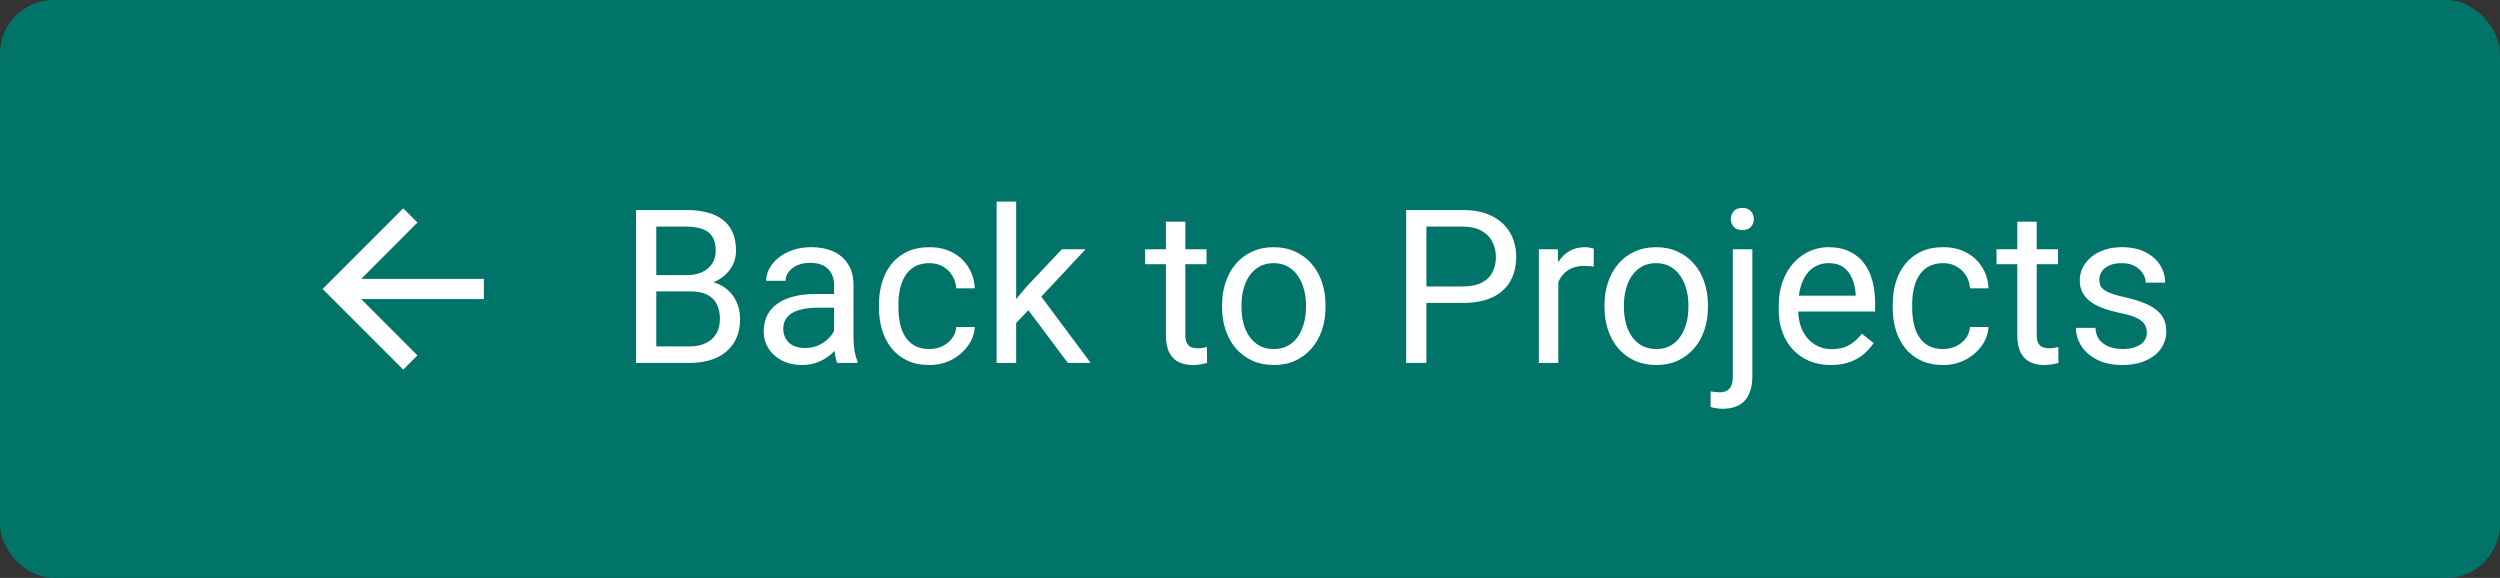 <svg width="186" height="43" viewBox="0 0 186 43" fill="none" xmlns="http://www.w3.org/2000/svg">
<rect x="0" y="0" width="186" height="43" fill="#333333" stroke="none"/>
<rect width="186" height="43" rx="4" fill="#017469"></rect>
<path d="M30 27.5L31.058 26.442L26.872 22.25L36 22.25L36 20.75L26.872 20.75L31.058 16.558L30 15.5L24 21.5L30 27.5Z" fill="white"></path>
<path d="M51.375 21.68H48.492L48.477 20.469H51.094C51.526 20.469 51.904 20.396 52.227 20.25C52.55 20.104 52.8 19.896 52.977 19.625C53.159 19.349 53.25 19.021 53.25 18.641C53.25 18.224 53.169 17.885 53.008 17.625C52.852 17.359 52.609 17.167 52.281 17.047C51.958 16.922 51.547 16.859 51.047 16.859H48.828V27H47.32V15.625H51.047C51.63 15.625 52.151 15.685 52.609 15.805C53.068 15.919 53.456 16.102 53.773 16.352C54.096 16.596 54.341 16.909 54.508 17.289C54.675 17.669 54.758 18.125 54.758 18.656C54.758 19.125 54.638 19.549 54.398 19.93C54.159 20.305 53.825 20.612 53.398 20.852C52.977 21.091 52.482 21.245 51.914 21.312L51.375 21.68ZM51.305 27H47.898L48.75 25.773H51.305C51.784 25.773 52.19 25.69 52.523 25.523C52.862 25.357 53.12 25.122 53.297 24.82C53.474 24.513 53.562 24.151 53.562 23.734C53.562 23.312 53.487 22.948 53.336 22.641C53.185 22.333 52.948 22.096 52.625 21.93C52.302 21.763 51.885 21.68 51.375 21.68H49.227L49.242 20.469H52.18L52.5 20.906C53.047 20.953 53.51 21.109 53.891 21.375C54.271 21.635 54.56 21.969 54.758 22.375C54.961 22.781 55.062 23.229 55.062 23.719C55.062 24.427 54.906 25.026 54.594 25.516C54.286 26 53.852 26.37 53.289 26.625C52.727 26.875 52.065 27 51.305 27ZM62.055 25.555V21.203C62.055 20.87 61.987 20.581 61.852 20.336C61.721 20.086 61.523 19.893 61.258 19.758C60.992 19.622 60.664 19.555 60.273 19.555C59.909 19.555 59.589 19.617 59.312 19.742C59.042 19.867 58.828 20.031 58.672 20.234C58.521 20.438 58.445 20.656 58.445 20.891H57C57 20.588 57.078 20.289 57.234 19.992C57.391 19.695 57.615 19.427 57.906 19.188C58.203 18.943 58.557 18.75 58.969 18.609C59.385 18.463 59.849 18.391 60.359 18.391C60.974 18.391 61.516 18.495 61.984 18.703C62.458 18.912 62.828 19.227 63.094 19.648C63.365 20.065 63.5 20.588 63.5 21.219V25.156C63.5 25.438 63.523 25.737 63.57 26.055C63.622 26.372 63.698 26.646 63.797 26.875V27H62.289C62.216 26.833 62.159 26.612 62.117 26.336C62.075 26.055 62.055 25.794 62.055 25.555ZM62.305 21.875L62.32 22.891H60.859C60.448 22.891 60.081 22.924 59.758 22.992C59.435 23.055 59.164 23.151 58.945 23.281C58.727 23.412 58.56 23.576 58.445 23.773C58.331 23.966 58.273 24.193 58.273 24.453C58.273 24.719 58.333 24.961 58.453 25.18C58.573 25.398 58.753 25.573 58.992 25.703C59.237 25.828 59.536 25.891 59.891 25.891C60.333 25.891 60.724 25.797 61.062 25.609C61.401 25.422 61.669 25.193 61.867 24.922C62.07 24.651 62.18 24.388 62.195 24.133L62.812 24.828C62.776 25.047 62.677 25.289 62.516 25.555C62.354 25.82 62.138 26.076 61.867 26.32C61.602 26.56 61.284 26.76 60.914 26.922C60.55 27.078 60.138 27.156 59.68 27.156C59.107 27.156 58.604 27.044 58.172 26.82C57.745 26.596 57.411 26.297 57.172 25.922C56.938 25.542 56.82 25.117 56.82 24.648C56.82 24.195 56.909 23.797 57.086 23.453C57.263 23.104 57.518 22.815 57.852 22.586C58.185 22.352 58.586 22.174 59.055 22.055C59.523 21.935 60.047 21.875 60.625 21.875H62.305ZM69.156 25.969C69.5 25.969 69.818 25.898 70.109 25.758C70.401 25.617 70.641 25.424 70.828 25.18C71.016 24.93 71.122 24.646 71.148 24.328H72.523C72.497 24.828 72.328 25.294 72.016 25.727C71.708 26.154 71.305 26.5 70.805 26.766C70.305 27.026 69.755 27.156 69.156 27.156C68.521 27.156 67.966 27.044 67.492 26.82C67.023 26.596 66.633 26.289 66.32 25.898C66.013 25.508 65.781 25.06 65.625 24.555C65.474 24.044 65.398 23.505 65.398 22.938V22.609C65.398 22.042 65.474 21.505 65.625 21C65.781 20.49 66.013 20.039 66.32 19.648C66.633 19.258 67.023 18.951 67.492 18.727C67.966 18.503 68.521 18.391 69.156 18.391C69.818 18.391 70.396 18.526 70.891 18.797C71.385 19.062 71.773 19.427 72.055 19.891C72.341 20.349 72.497 20.87 72.523 21.453H71.148C71.122 21.104 71.023 20.789 70.852 20.508C70.685 20.227 70.456 20.003 70.164 19.836C69.878 19.664 69.542 19.578 69.156 19.578C68.713 19.578 68.341 19.667 68.039 19.844C67.742 20.016 67.505 20.25 67.328 20.547C67.156 20.838 67.031 21.164 66.953 21.523C66.88 21.878 66.844 22.24 66.844 22.609V22.938C66.844 23.307 66.88 23.672 66.953 24.031C67.026 24.391 67.148 24.716 67.32 25.008C67.497 25.299 67.734 25.534 68.031 25.711C68.333 25.883 68.708 25.969 69.156 25.969ZM75.602 15V27H74.148V15H75.602ZM80.766 18.547L77.078 22.492L75.016 24.633L74.898 23.094L76.375 21.328L79 18.547H80.766ZM79.445 27L76.43 22.969L77.18 21.68L81.148 27H79.445ZM89.766 18.547V19.656H85.195V18.547H89.766ZM86.742 16.492H88.188V24.906C88.188 25.193 88.232 25.409 88.32 25.555C88.409 25.701 88.523 25.797 88.664 25.844C88.805 25.891 88.956 25.914 89.117 25.914C89.237 25.914 89.362 25.904 89.492 25.883C89.628 25.857 89.729 25.836 89.797 25.82L89.805 27C89.69 27.037 89.539 27.07 89.352 27.102C89.169 27.138 88.948 27.156 88.688 27.156C88.333 27.156 88.008 27.086 87.711 26.945C87.414 26.805 87.177 26.57 87 26.242C86.828 25.909 86.742 25.461 86.742 24.898V16.492ZM90.922 22.867V22.688C90.922 22.078 91.01 21.513 91.188 20.992C91.365 20.466 91.62 20.01 91.953 19.625C92.287 19.234 92.69 18.932 93.164 18.719C93.638 18.5 94.169 18.391 94.758 18.391C95.352 18.391 95.885 18.5 96.359 18.719C96.838 18.932 97.245 19.234 97.578 19.625C97.917 20.01 98.174 20.466 98.352 20.992C98.529 21.513 98.617 22.078 98.617 22.688V22.867C98.617 23.477 98.529 24.042 98.352 24.562C98.174 25.083 97.917 25.539 97.578 25.93C97.245 26.315 96.841 26.617 96.367 26.836C95.898 27.049 95.367 27.156 94.773 27.156C94.18 27.156 93.646 27.049 93.172 26.836C92.698 26.617 92.292 26.315 91.953 25.93C91.62 25.539 91.365 25.083 91.188 24.562C91.01 24.042 90.922 23.477 90.922 22.867ZM92.367 22.688V22.867C92.367 23.289 92.417 23.688 92.516 24.062C92.615 24.432 92.763 24.76 92.961 25.047C93.164 25.333 93.417 25.56 93.719 25.727C94.021 25.888 94.372 25.969 94.773 25.969C95.169 25.969 95.516 25.888 95.812 25.727C96.115 25.56 96.365 25.333 96.562 25.047C96.76 24.76 96.909 24.432 97.008 24.062C97.112 23.688 97.164 23.289 97.164 22.867V22.688C97.164 22.271 97.112 21.878 97.008 21.508C96.909 21.133 96.758 20.802 96.555 20.516C96.357 20.224 96.107 19.995 95.805 19.828C95.508 19.662 95.159 19.578 94.758 19.578C94.362 19.578 94.013 19.662 93.711 19.828C93.414 19.995 93.164 20.224 92.961 20.516C92.763 20.802 92.615 21.133 92.516 21.508C92.417 21.878 92.367 22.271 92.367 22.688ZM108.812 22.539H105.773V21.312H108.812C109.401 21.312 109.878 21.219 110.242 21.031C110.607 20.844 110.872 20.583 111.039 20.25C111.211 19.917 111.297 19.537 111.297 19.109C111.297 18.719 111.211 18.352 111.039 18.008C110.872 17.664 110.607 17.388 110.242 17.18C109.878 16.966 109.401 16.859 108.812 16.859H106.125V27H104.617V15.625H108.812C109.672 15.625 110.398 15.773 110.992 16.07C111.586 16.367 112.036 16.779 112.344 17.305C112.651 17.826 112.805 18.422 112.805 19.094C112.805 19.823 112.651 20.445 112.344 20.961C112.036 21.477 111.586 21.87 110.992 22.141C110.398 22.406 109.672 22.539 108.812 22.539ZM115.938 19.875V27H114.492V18.547H115.898L115.938 19.875ZM118.578 18.5L118.57 19.844C118.451 19.818 118.336 19.802 118.227 19.797C118.122 19.787 118.003 19.781 117.867 19.781C117.534 19.781 117.24 19.833 116.984 19.938C116.729 20.042 116.513 20.188 116.336 20.375C116.159 20.562 116.018 20.787 115.914 21.047C115.815 21.302 115.75 21.583 115.719 21.891L115.312 22.125C115.312 21.615 115.362 21.135 115.461 20.688C115.565 20.24 115.724 19.844 115.938 19.5C116.151 19.151 116.422 18.88 116.75 18.688C117.083 18.49 117.479 18.391 117.938 18.391C118.042 18.391 118.161 18.404 118.297 18.43C118.432 18.451 118.526 18.474 118.578 18.5ZM119.375 22.867V22.688C119.375 22.078 119.464 21.513 119.641 20.992C119.818 20.466 120.073 20.01 120.406 19.625C120.74 19.234 121.143 18.932 121.617 18.719C122.091 18.5 122.622 18.391 123.211 18.391C123.805 18.391 124.339 18.5 124.812 18.719C125.292 18.932 125.698 19.234 126.031 19.625C126.37 20.01 126.628 20.466 126.805 20.992C126.982 21.513 127.07 22.078 127.07 22.688V22.867C127.07 23.477 126.982 24.042 126.805 24.562C126.628 25.083 126.37 25.539 126.031 25.93C125.698 26.315 125.294 26.617 124.82 26.836C124.352 27.049 123.82 27.156 123.227 27.156C122.633 27.156 122.099 27.049 121.625 26.836C121.151 26.617 120.745 26.315 120.406 25.93C120.073 25.539 119.818 25.083 119.641 24.562C119.464 24.042 119.375 23.477 119.375 22.867ZM120.82 22.688V22.867C120.82 23.289 120.87 23.688 120.969 24.062C121.068 24.432 121.216 24.76 121.414 25.047C121.617 25.333 121.87 25.56 122.172 25.727C122.474 25.888 122.826 25.969 123.227 25.969C123.622 25.969 123.969 25.888 124.266 25.727C124.568 25.56 124.818 25.333 125.016 25.047C125.214 24.76 125.362 24.432 125.461 24.062C125.565 23.688 125.617 23.289 125.617 22.867V22.688C125.617 22.271 125.565 21.878 125.461 21.508C125.362 21.133 125.211 20.802 125.008 20.516C124.81 20.224 124.56 19.995 124.258 19.828C123.961 19.662 123.612 19.578 123.211 19.578C122.815 19.578 122.466 19.662 122.164 19.828C121.867 19.995 121.617 20.224 121.414 20.516C121.216 20.802 121.068 21.133 120.969 21.508C120.87 21.878 120.82 22.271 120.82 22.688ZM128.922 18.547H130.375V28.008C130.375 28.523 130.292 28.961 130.125 29.32C129.964 29.68 129.719 29.951 129.391 30.133C129.068 30.32 128.659 30.414 128.164 30.414C128.034 30.414 127.883 30.401 127.711 30.375C127.534 30.349 127.385 30.318 127.266 30.281L127.273 29.117C127.372 29.138 127.484 29.154 127.609 29.164C127.734 29.18 127.844 29.188 127.938 29.188C128.151 29.188 128.331 29.148 128.477 29.07C128.622 28.992 128.732 28.867 128.805 28.695C128.883 28.523 128.922 28.294 128.922 28.008V18.547ZM128.773 16.305C128.773 16.07 128.846 15.872 128.992 15.711C129.138 15.55 129.349 15.469 129.625 15.469C129.906 15.469 130.12 15.55 130.266 15.711C130.411 15.872 130.484 16.07 130.484 16.305C130.484 16.529 130.411 16.721 130.266 16.883C130.12 17.039 129.906 17.117 129.625 17.117C129.349 17.117 129.138 17.039 128.992 16.883C128.846 16.721 128.773 16.529 128.773 16.305ZM136.219 27.156C135.63 27.156 135.096 27.057 134.617 26.859C134.143 26.656 133.734 26.372 133.391 26.008C133.052 25.643 132.792 25.211 132.609 24.711C132.427 24.211 132.336 23.664 132.336 23.07V22.742C132.336 22.055 132.438 21.443 132.641 20.906C132.844 20.365 133.12 19.906 133.469 19.531C133.818 19.156 134.214 18.872 134.656 18.68C135.099 18.487 135.557 18.391 136.031 18.391C136.635 18.391 137.156 18.495 137.594 18.703C138.036 18.912 138.398 19.203 138.68 19.578C138.961 19.948 139.169 20.385 139.305 20.891C139.44 21.391 139.508 21.938 139.508 22.531V23.18H133.195V22H138.062V21.891C138.042 21.516 137.964 21.151 137.828 20.797C137.698 20.443 137.49 20.151 137.203 19.922C136.917 19.693 136.526 19.578 136.031 19.578C135.703 19.578 135.401 19.648 135.125 19.789C134.849 19.924 134.612 20.128 134.414 20.398C134.216 20.669 134.062 21 133.953 21.391C133.844 21.781 133.789 22.232 133.789 22.742V23.07C133.789 23.471 133.844 23.849 133.953 24.203C134.068 24.552 134.232 24.859 134.445 25.125C134.664 25.391 134.927 25.599 135.234 25.75C135.547 25.901 135.901 25.977 136.297 25.977C136.807 25.977 137.24 25.872 137.594 25.664C137.948 25.456 138.258 25.177 138.523 24.828L139.398 25.523C139.216 25.799 138.984 26.062 138.703 26.312C138.422 26.562 138.076 26.766 137.664 26.922C137.258 27.078 136.776 27.156 136.219 27.156ZM144.578 25.969C144.922 25.969 145.24 25.898 145.531 25.758C145.823 25.617 146.062 25.424 146.25 25.18C146.438 24.93 146.544 24.646 146.57 24.328H147.945C147.919 24.828 147.75 25.294 147.438 25.727C147.13 26.154 146.727 26.5 146.227 26.766C145.727 27.026 145.177 27.156 144.578 27.156C143.943 27.156 143.388 27.044 142.914 26.82C142.445 26.596 142.055 26.289 141.742 25.898C141.435 25.508 141.203 25.06 141.047 24.555C140.896 24.044 140.82 23.505 140.82 22.938V22.609C140.82 22.042 140.896 21.505 141.047 21C141.203 20.49 141.435 20.039 141.742 19.648C142.055 19.258 142.445 18.951 142.914 18.727C143.388 18.503 143.943 18.391 144.578 18.391C145.24 18.391 145.818 18.526 146.312 18.797C146.807 19.062 147.195 19.427 147.477 19.891C147.763 20.349 147.919 20.87 147.945 21.453H146.57C146.544 21.104 146.445 20.789 146.273 20.508C146.107 20.227 145.878 20.003 145.586 19.836C145.299 19.664 144.964 19.578 144.578 19.578C144.135 19.578 143.763 19.667 143.461 19.844C143.164 20.016 142.927 20.25 142.75 20.547C142.578 20.838 142.453 21.164 142.375 21.523C142.302 21.878 142.266 22.24 142.266 22.609V22.938C142.266 23.307 142.302 23.672 142.375 24.031C142.448 24.391 142.57 24.716 142.742 25.008C142.919 25.299 143.156 25.534 143.453 25.711C143.755 25.883 144.13 25.969 144.578 25.969ZM153.109 18.547V19.656H148.539V18.547H153.109ZM150.086 16.492H151.531V24.906C151.531 25.193 151.576 25.409 151.664 25.555C151.753 25.701 151.867 25.797 152.008 25.844C152.148 25.891 152.299 25.914 152.461 25.914C152.581 25.914 152.706 25.904 152.836 25.883C152.971 25.857 153.073 25.836 153.141 25.82L153.148 27C153.034 27.037 152.883 27.07 152.695 27.102C152.513 27.138 152.292 27.156 152.031 27.156C151.677 27.156 151.352 27.086 151.055 26.945C150.758 26.805 150.521 26.57 150.344 26.242C150.172 25.909 150.086 25.461 150.086 24.898V16.492ZM159.727 24.758C159.727 24.549 159.68 24.357 159.586 24.18C159.497 23.997 159.312 23.833 159.031 23.688C158.755 23.537 158.339 23.406 157.781 23.297C157.312 23.198 156.888 23.081 156.508 22.945C156.133 22.81 155.812 22.646 155.547 22.453C155.286 22.26 155.086 22.034 154.945 21.773C154.805 21.513 154.734 21.208 154.734 20.859C154.734 20.526 154.807 20.211 154.953 19.914C155.104 19.617 155.315 19.354 155.586 19.125C155.862 18.896 156.193 18.716 156.578 18.586C156.964 18.456 157.393 18.391 157.867 18.391C158.544 18.391 159.122 18.51 159.602 18.75C160.081 18.99 160.448 19.31 160.703 19.711C160.958 20.107 161.086 20.547 161.086 21.031H159.641C159.641 20.797 159.57 20.57 159.43 20.352C159.294 20.128 159.094 19.943 158.828 19.797C158.568 19.651 158.247 19.578 157.867 19.578C157.466 19.578 157.141 19.641 156.891 19.766C156.646 19.885 156.466 20.039 156.352 20.227C156.242 20.414 156.188 20.612 156.188 20.82C156.188 20.977 156.214 21.117 156.266 21.242C156.323 21.362 156.422 21.474 156.562 21.578C156.703 21.677 156.901 21.771 157.156 21.859C157.411 21.948 157.737 22.037 158.133 22.125C158.826 22.281 159.396 22.469 159.844 22.688C160.292 22.906 160.625 23.174 160.844 23.492C161.062 23.81 161.172 24.195 161.172 24.648C161.172 25.018 161.094 25.357 160.938 25.664C160.786 25.971 160.565 26.237 160.273 26.461C159.987 26.68 159.643 26.852 159.242 26.977C158.846 27.096 158.401 27.156 157.906 27.156C157.161 27.156 156.531 27.023 156.016 26.758C155.5 26.492 155.109 26.148 154.844 25.727C154.578 25.305 154.445 24.859 154.445 24.391H155.898C155.919 24.787 156.034 25.102 156.242 25.336C156.451 25.565 156.706 25.729 157.008 25.828C157.31 25.922 157.609 25.969 157.906 25.969C158.302 25.969 158.633 25.917 158.898 25.812C159.169 25.708 159.375 25.565 159.516 25.383C159.656 25.201 159.727 24.992 159.727 24.758Z" fill="white"></path>
</svg>
